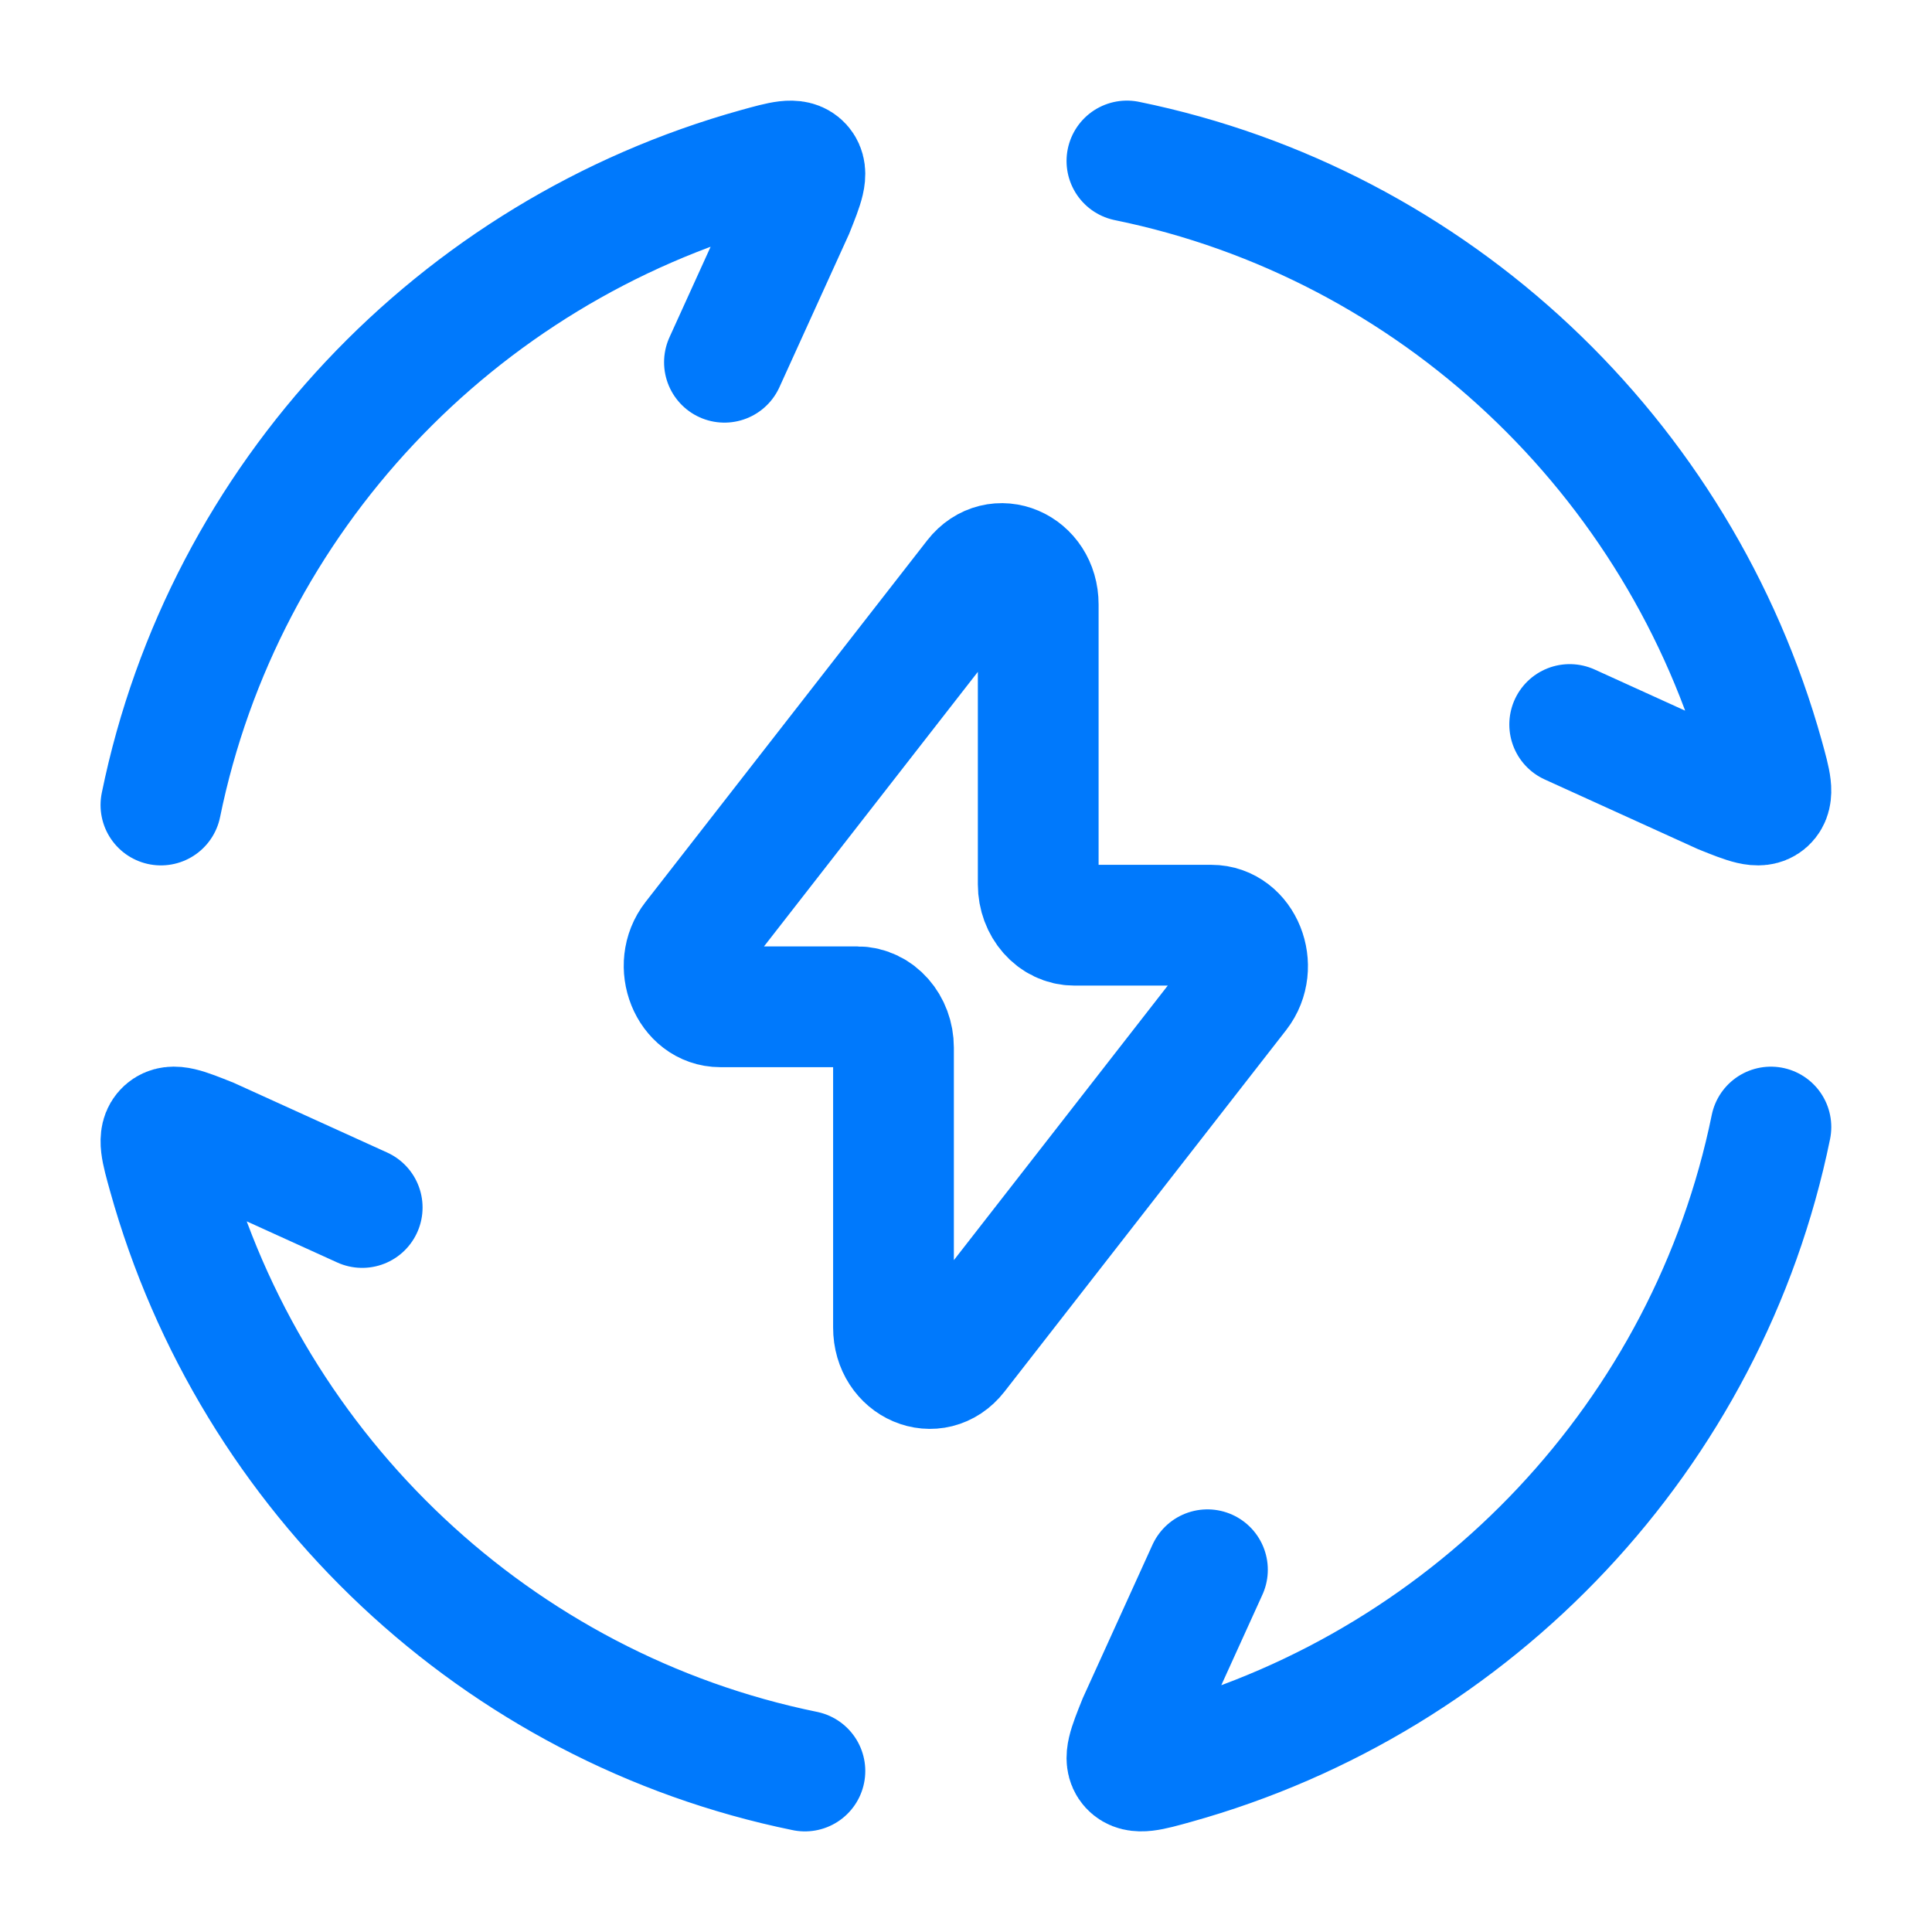 <svg width="34" height="34" viewBox="0 0 34 34" fill="none" xmlns="http://www.w3.org/2000/svg">
<path d="M2.832 14.167C3.937 8.761 8.031 4.434 13.324 2.961C13.769 2.838 13.99 2.775 14.11 2.907C14.23 3.04 14.141 3.259 13.966 3.698L12.749 6.375M19.832 2.833C25.238 3.938 29.564 8.033 31.038 13.325C31.161 13.77 31.223 13.991 31.092 14.112C30.959 14.232 30.74 14.143 30.301 13.967L27.624 12.75M31.165 19.834C30.06 25.239 25.966 29.566 20.674 31.039C20.229 31.163 20.008 31.225 19.887 31.093C19.767 30.96 19.856 30.742 20.032 30.303L21.249 27.625M14.165 31.167C8.759 30.062 4.433 25.968 2.96 20.675C2.836 20.23 2.774 20.009 2.906 19.889C3.039 19.768 3.257 19.858 3.696 20.033L6.374 21.25" stroke="#0079FC" stroke-width="2.125" stroke-linecap="round"/>
<path d="M12.199 16.526L17.156 10.162C17.544 9.665 18.271 9.975 18.271 10.638V15.562C18.271 15.959 18.554 16.282 18.907 16.282H21.318C21.865 16.282 22.157 17.01 21.796 17.475L16.839 23.838C16.451 24.336 15.724 24.026 15.724 23.363V18.438C15.724 18.041 15.441 17.718 15.088 17.718H12.677C12.13 17.718 11.837 16.99 12.199 16.526Z" stroke="#0079FC" stroke-width="2.125" stroke-linecap="round" stroke-linejoin="round"/>
</svg>
